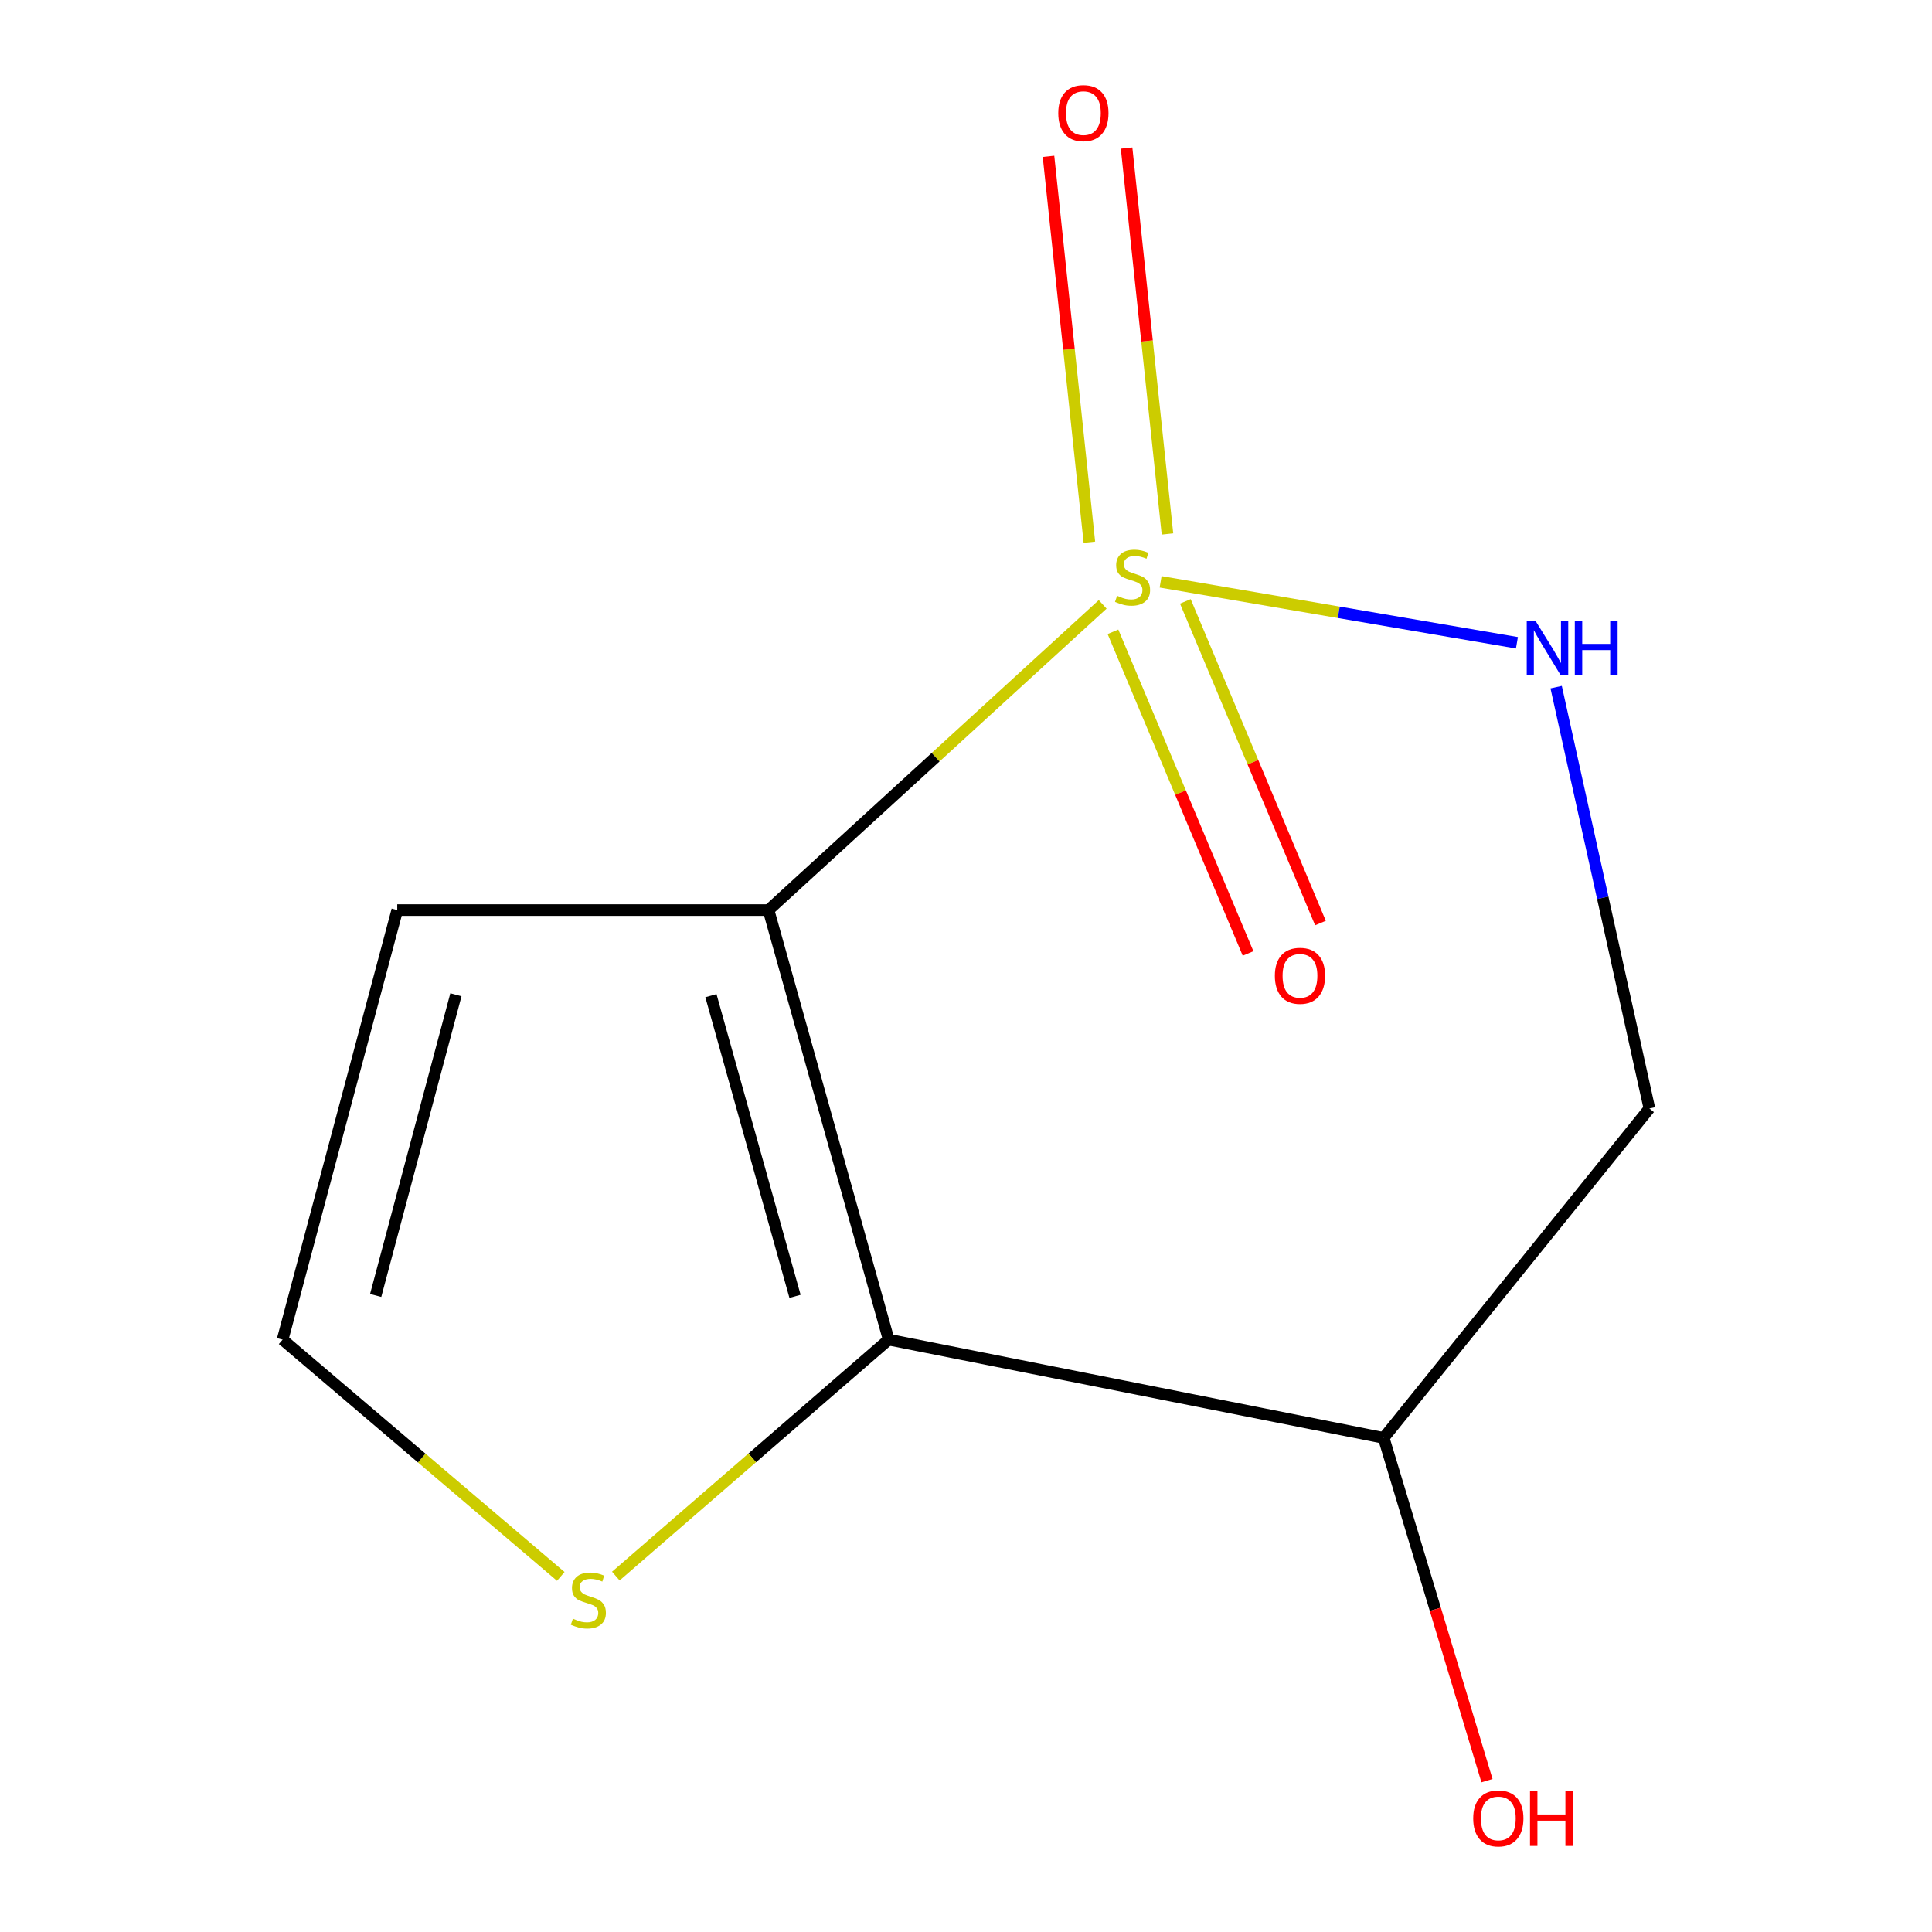 <?xml version='1.0' encoding='iso-8859-1'?>
<svg version='1.1' baseProfile='full'
              xmlns='http://www.w3.org/2000/svg'
                      xmlns:rdkit='http://www.rdkit.org/xml'
                      xmlns:xlink='http://www.w3.org/1999/xlink'
                  xml:space='preserve'
width='1000px' height='1000px' viewBox='0 0 1000 1000'>
<!-- END OF HEADER -->
<rect style='opacity:1.0;fill:#FFFFFF;stroke:none' width='1000' height='1000' x='0' y='0'> </rect>
<path class='bond-0' d='M 570.742,312.816 L 484.263,391.936' style='fill:none;fill-rule:evenodd;stroke:#CCCC00;stroke-width:6px;stroke-linecap:butt;stroke-linejoin:miter;stroke-opacity:1' />
<path class='bond-0' d='M 484.263,391.936 L 397.785,471.057' style='fill:none;fill-rule:evenodd;stroke:#000000;stroke-width:6px;stroke-linecap:butt;stroke-linejoin:miter;stroke-opacity:1' />
<path class='bond-2' d='M 600.734,301.152 L 692.946,316.924' style='fill:none;fill-rule:evenodd;stroke:#CCCC00;stroke-width:6px;stroke-linecap:butt;stroke-linejoin:miter;stroke-opacity:1' />
<path class='bond-2' d='M 692.946,316.924 L 785.158,332.697' style='fill:none;fill-rule:evenodd;stroke:#0000FF;stroke-width:6px;stroke-linecap:butt;stroke-linejoin:miter;stroke-opacity:1' />
<path class='bond-6' d='M 604.279,276.368 L 593.698,176.495' style='fill:none;fill-rule:evenodd;stroke:#CCCC00;stroke-width:6px;stroke-linecap:butt;stroke-linejoin:miter;stroke-opacity:1' />
<path class='bond-6' d='M 593.698,176.495 L 583.118,76.623' style='fill:none;fill-rule:evenodd;stroke:#FF0000;stroke-width:6px;stroke-linecap:butt;stroke-linejoin:miter;stroke-opacity:1' />
<path class='bond-6' d='M 563.863,280.649 L 553.282,180.777' style='fill:none;fill-rule:evenodd;stroke:#CCCC00;stroke-width:6px;stroke-linecap:butt;stroke-linejoin:miter;stroke-opacity:1' />
<path class='bond-6' d='M 553.282,180.777 L 542.702,80.905' style='fill:none;fill-rule:evenodd;stroke:#FF0000;stroke-width:6px;stroke-linecap:butt;stroke-linejoin:miter;stroke-opacity:1' />
<path class='bond-7' d='M 576.07,327.011 L 611.034,410.257' style='fill:none;fill-rule:evenodd;stroke:#CCCC00;stroke-width:6px;stroke-linecap:butt;stroke-linejoin:miter;stroke-opacity:1' />
<path class='bond-7' d='M 611.034,410.257 L 645.998,493.503' style='fill:none;fill-rule:evenodd;stroke:#FF0000;stroke-width:6px;stroke-linecap:butt;stroke-linejoin:miter;stroke-opacity:1' />
<path class='bond-7' d='M 613.541,311.273 L 648.505,394.519' style='fill:none;fill-rule:evenodd;stroke:#CCCC00;stroke-width:6px;stroke-linecap:butt;stroke-linejoin:miter;stroke-opacity:1' />
<path class='bond-7' d='M 648.505,394.519 L 683.469,477.765' style='fill:none;fill-rule:evenodd;stroke:#FF0000;stroke-width:6px;stroke-linecap:butt;stroke-linejoin:miter;stroke-opacity:1' />
<path class='bond-1' d='M 397.785,471.057 L 459.968,693.392' style='fill:none;fill-rule:evenodd;stroke:#000000;stroke-width:6px;stroke-linecap:butt;stroke-linejoin:miter;stroke-opacity:1' />
<path class='bond-1' d='M 367.972,515.354 L 411.5,670.988' style='fill:none;fill-rule:evenodd;stroke:#000000;stroke-width:6px;stroke-linecap:butt;stroke-linejoin:miter;stroke-opacity:1' />
<path class='bond-3' d='M 397.785,471.057 L 205.616,471.057' style='fill:none;fill-rule:evenodd;stroke:#000000;stroke-width:6px;stroke-linecap:butt;stroke-linejoin:miter;stroke-opacity:1' />
<path class='bond-4' d='M 459.968,693.392 L 389.362,754.582' style='fill:none;fill-rule:evenodd;stroke:#000000;stroke-width:6px;stroke-linecap:butt;stroke-linejoin:miter;stroke-opacity:1' />
<path class='bond-4' d='M 389.362,754.582 L 318.756,815.772' style='fill:none;fill-rule:evenodd;stroke:#CCCC00;stroke-width:6px;stroke-linecap:butt;stroke-linejoin:miter;stroke-opacity:1' />
<path class='bond-11' d='M 459.968,693.392 L 716.193,744.262' style='fill:none;fill-rule:evenodd;stroke:#000000;stroke-width:6px;stroke-linecap:butt;stroke-linejoin:miter;stroke-opacity:1' />
<path class='bond-8' d='M 805.461,355.666 L 829.591,464.706' style='fill:none;fill-rule:evenodd;stroke:#0000FF;stroke-width:6px;stroke-linecap:butt;stroke-linejoin:miter;stroke-opacity:1' />
<path class='bond-8' d='M 829.591,464.706 L 853.721,573.746' style='fill:none;fill-rule:evenodd;stroke:#000000;stroke-width:6px;stroke-linecap:butt;stroke-linejoin:miter;stroke-opacity:1' />
<path class='bond-9' d='M 205.616,471.057 L 146.279,693.392' style='fill:none;fill-rule:evenodd;stroke:#000000;stroke-width:6px;stroke-linecap:butt;stroke-linejoin:miter;stroke-opacity:1' />
<path class='bond-9' d='M 235.983,514.887 L 194.447,670.521' style='fill:none;fill-rule:evenodd;stroke:#000000;stroke-width:6px;stroke-linecap:butt;stroke-linejoin:miter;stroke-opacity:1' />
<path class='bond-12' d='M 290.259,815.946 L 218.269,754.669' style='fill:none;fill-rule:evenodd;stroke:#CCCC00;stroke-width:6px;stroke-linecap:butt;stroke-linejoin:miter;stroke-opacity:1' />
<path class='bond-12' d='M 218.269,754.669 L 146.279,693.392' style='fill:none;fill-rule:evenodd;stroke:#000000;stroke-width:6px;stroke-linecap:butt;stroke-linejoin:miter;stroke-opacity:1' />
<path class='bond-5' d='M 716.193,744.262 L 853.721,573.746' style='fill:none;fill-rule:evenodd;stroke:#000000;stroke-width:6px;stroke-linecap:butt;stroke-linejoin:miter;stroke-opacity:1' />
<path class='bond-10' d='M 716.193,744.262 L 742.929,832.965' style='fill:none;fill-rule:evenodd;stroke:#000000;stroke-width:6px;stroke-linecap:butt;stroke-linejoin:miter;stroke-opacity:1' />
<path class='bond-10' d='M 742.929,832.965 L 769.665,921.667' style='fill:none;fill-rule:evenodd;stroke:#FF0000;stroke-width:6px;stroke-linecap:butt;stroke-linejoin:miter;stroke-opacity:1' />
<path  class='atom-0' d='M 578.206 308.387
Q 578.526 308.507, 579.846 309.067
Q 581.166 309.627, 582.606 309.987
Q 584.086 310.307, 585.526 310.307
Q 588.206 310.307, 589.766 309.027
Q 591.326 307.707, 591.326 305.427
Q 591.326 303.867, 590.526 302.907
Q 589.766 301.947, 588.566 301.427
Q 587.366 300.907, 585.366 300.307
Q 582.846 299.547, 581.326 298.827
Q 579.846 298.107, 578.766 296.587
Q 577.726 295.067, 577.726 292.507
Q 577.726 288.947, 580.126 286.747
Q 582.566 284.547, 587.366 284.547
Q 590.646 284.547, 594.366 286.107
L 593.446 289.187
Q 590.046 287.787, 587.486 287.787
Q 584.726 287.787, 583.206 288.947
Q 581.686 290.067, 581.726 292.027
Q 581.726 293.547, 582.486 294.467
Q 583.286 295.387, 584.406 295.907
Q 585.566 296.427, 587.486 297.027
Q 590.046 297.827, 591.566 298.627
Q 593.086 299.427, 594.166 301.067
Q 595.286 302.667, 595.286 305.427
Q 595.286 309.347, 592.646 311.467
Q 590.046 313.547, 585.686 313.547
Q 583.166 313.547, 581.246 312.987
Q 579.366 312.467, 577.126 311.547
L 578.206 308.387
' fill='#CCCC00'/>
<path  class='atom-3' d='M 794.717 321.243
L 803.997 336.243
Q 804.917 337.723, 806.397 340.403
Q 807.877 343.083, 807.957 343.243
L 807.957 321.243
L 811.717 321.243
L 811.717 349.563
L 807.837 349.563
L 797.877 333.163
Q 796.717 331.243, 795.477 329.043
Q 794.277 326.843, 793.917 326.163
L 793.917 349.563
L 790.237 349.563
L 790.237 321.243
L 794.717 321.243
' fill='#0000FF'/>
<path  class='atom-3' d='M 815.117 321.243
L 818.957 321.243
L 818.957 333.283
L 833.437 333.283
L 833.437 321.243
L 837.277 321.243
L 837.277 349.563
L 833.437 349.563
L 833.437 336.483
L 818.957 336.483
L 818.957 349.563
L 815.117 349.563
L 815.117 321.243
' fill='#0000FF'/>
<path  class='atom-5' d='M 296.534 837.818
Q 296.854 837.938, 298.174 838.498
Q 299.494 839.058, 300.934 839.418
Q 302.414 839.738, 303.854 839.738
Q 306.534 839.738, 308.094 838.458
Q 309.654 837.138, 309.654 834.858
Q 309.654 833.298, 308.854 832.338
Q 308.094 831.378, 306.894 830.858
Q 305.694 830.338, 303.694 829.738
Q 301.174 828.978, 299.654 828.258
Q 298.174 827.538, 297.094 826.018
Q 296.054 824.498, 296.054 821.938
Q 296.054 818.378, 298.454 816.178
Q 300.894 813.978, 305.694 813.978
Q 308.974 813.978, 312.694 815.538
L 311.774 818.618
Q 308.374 817.218, 305.814 817.218
Q 303.054 817.218, 301.534 818.378
Q 300.014 819.498, 300.054 821.458
Q 300.054 822.978, 300.814 823.898
Q 301.614 824.818, 302.734 825.338
Q 303.894 825.858, 305.814 826.458
Q 308.374 827.258, 309.894 828.058
Q 311.414 828.858, 312.494 830.498
Q 313.614 832.098, 313.614 834.858
Q 313.614 838.778, 310.974 840.898
Q 308.374 842.978, 304.014 842.978
Q 301.494 842.978, 299.574 842.418
Q 297.694 841.898, 295.454 840.978
L 296.534 837.818
' fill='#CCCC00'/>
<path  class='atom-7' d='M 547.76 58.552
Q 547.76 51.752, 551.12 47.952
Q 554.48 44.152, 560.76 44.152
Q 567.04 44.152, 570.4 47.952
Q 573.76 51.752, 573.76 58.552
Q 573.76 65.432, 570.36 69.352
Q 566.96 73.232, 560.76 73.232
Q 554.52 73.232, 551.12 69.352
Q 547.76 65.472, 547.76 58.552
M 560.76 70.032
Q 565.08 70.032, 567.4 67.152
Q 569.76 64.232, 569.76 58.552
Q 569.76 52.992, 567.4 50.192
Q 565.08 47.352, 560.76 47.352
Q 556.44 47.352, 554.08 50.152
Q 551.76 52.952, 551.76 58.552
Q 551.76 64.272, 554.08 67.152
Q 556.44 70.032, 560.76 70.032
' fill='#FF0000'/>
<path  class='atom-8' d='M 659.864 505.073
Q 659.864 498.273, 663.224 494.473
Q 666.584 490.673, 672.864 490.673
Q 679.144 490.673, 682.504 494.473
Q 685.864 498.273, 685.864 505.073
Q 685.864 511.953, 682.464 515.873
Q 679.064 519.753, 672.864 519.753
Q 666.624 519.753, 663.224 515.873
Q 659.864 511.993, 659.864 505.073
M 672.864 516.553
Q 677.184 516.553, 679.504 513.673
Q 681.864 510.753, 681.864 505.073
Q 681.864 499.513, 679.504 496.713
Q 677.184 493.873, 672.864 493.873
Q 668.544 493.873, 666.184 496.673
Q 663.864 499.473, 663.864 505.073
Q 663.864 510.793, 666.184 513.673
Q 668.544 516.553, 672.864 516.553
' fill='#FF0000'/>
<path  class='atom-11' d='M 762.531 941.208
Q 762.531 934.408, 765.891 930.608
Q 769.251 926.808, 775.531 926.808
Q 781.811 926.808, 785.171 930.608
Q 788.531 934.408, 788.531 941.208
Q 788.531 948.088, 785.131 952.008
Q 781.731 955.888, 775.531 955.888
Q 769.291 955.888, 765.891 952.008
Q 762.531 948.128, 762.531 941.208
M 775.531 952.688
Q 779.851 952.688, 782.171 949.808
Q 784.531 946.888, 784.531 941.208
Q 784.531 935.648, 782.171 932.848
Q 779.851 930.008, 775.531 930.008
Q 771.211 930.008, 768.851 932.808
Q 766.531 935.608, 766.531 941.208
Q 766.531 946.928, 768.851 949.808
Q 771.211 952.688, 775.531 952.688
' fill='#FF0000'/>
<path  class='atom-11' d='M 791.931 927.128
L 795.771 927.128
L 795.771 939.168
L 810.251 939.168
L 810.251 927.128
L 814.091 927.128
L 814.091 955.448
L 810.251 955.448
L 810.251 942.368
L 795.771 942.368
L 795.771 955.448
L 791.931 955.448
L 791.931 927.128
' fill='#FF0000'/>
</svg>
